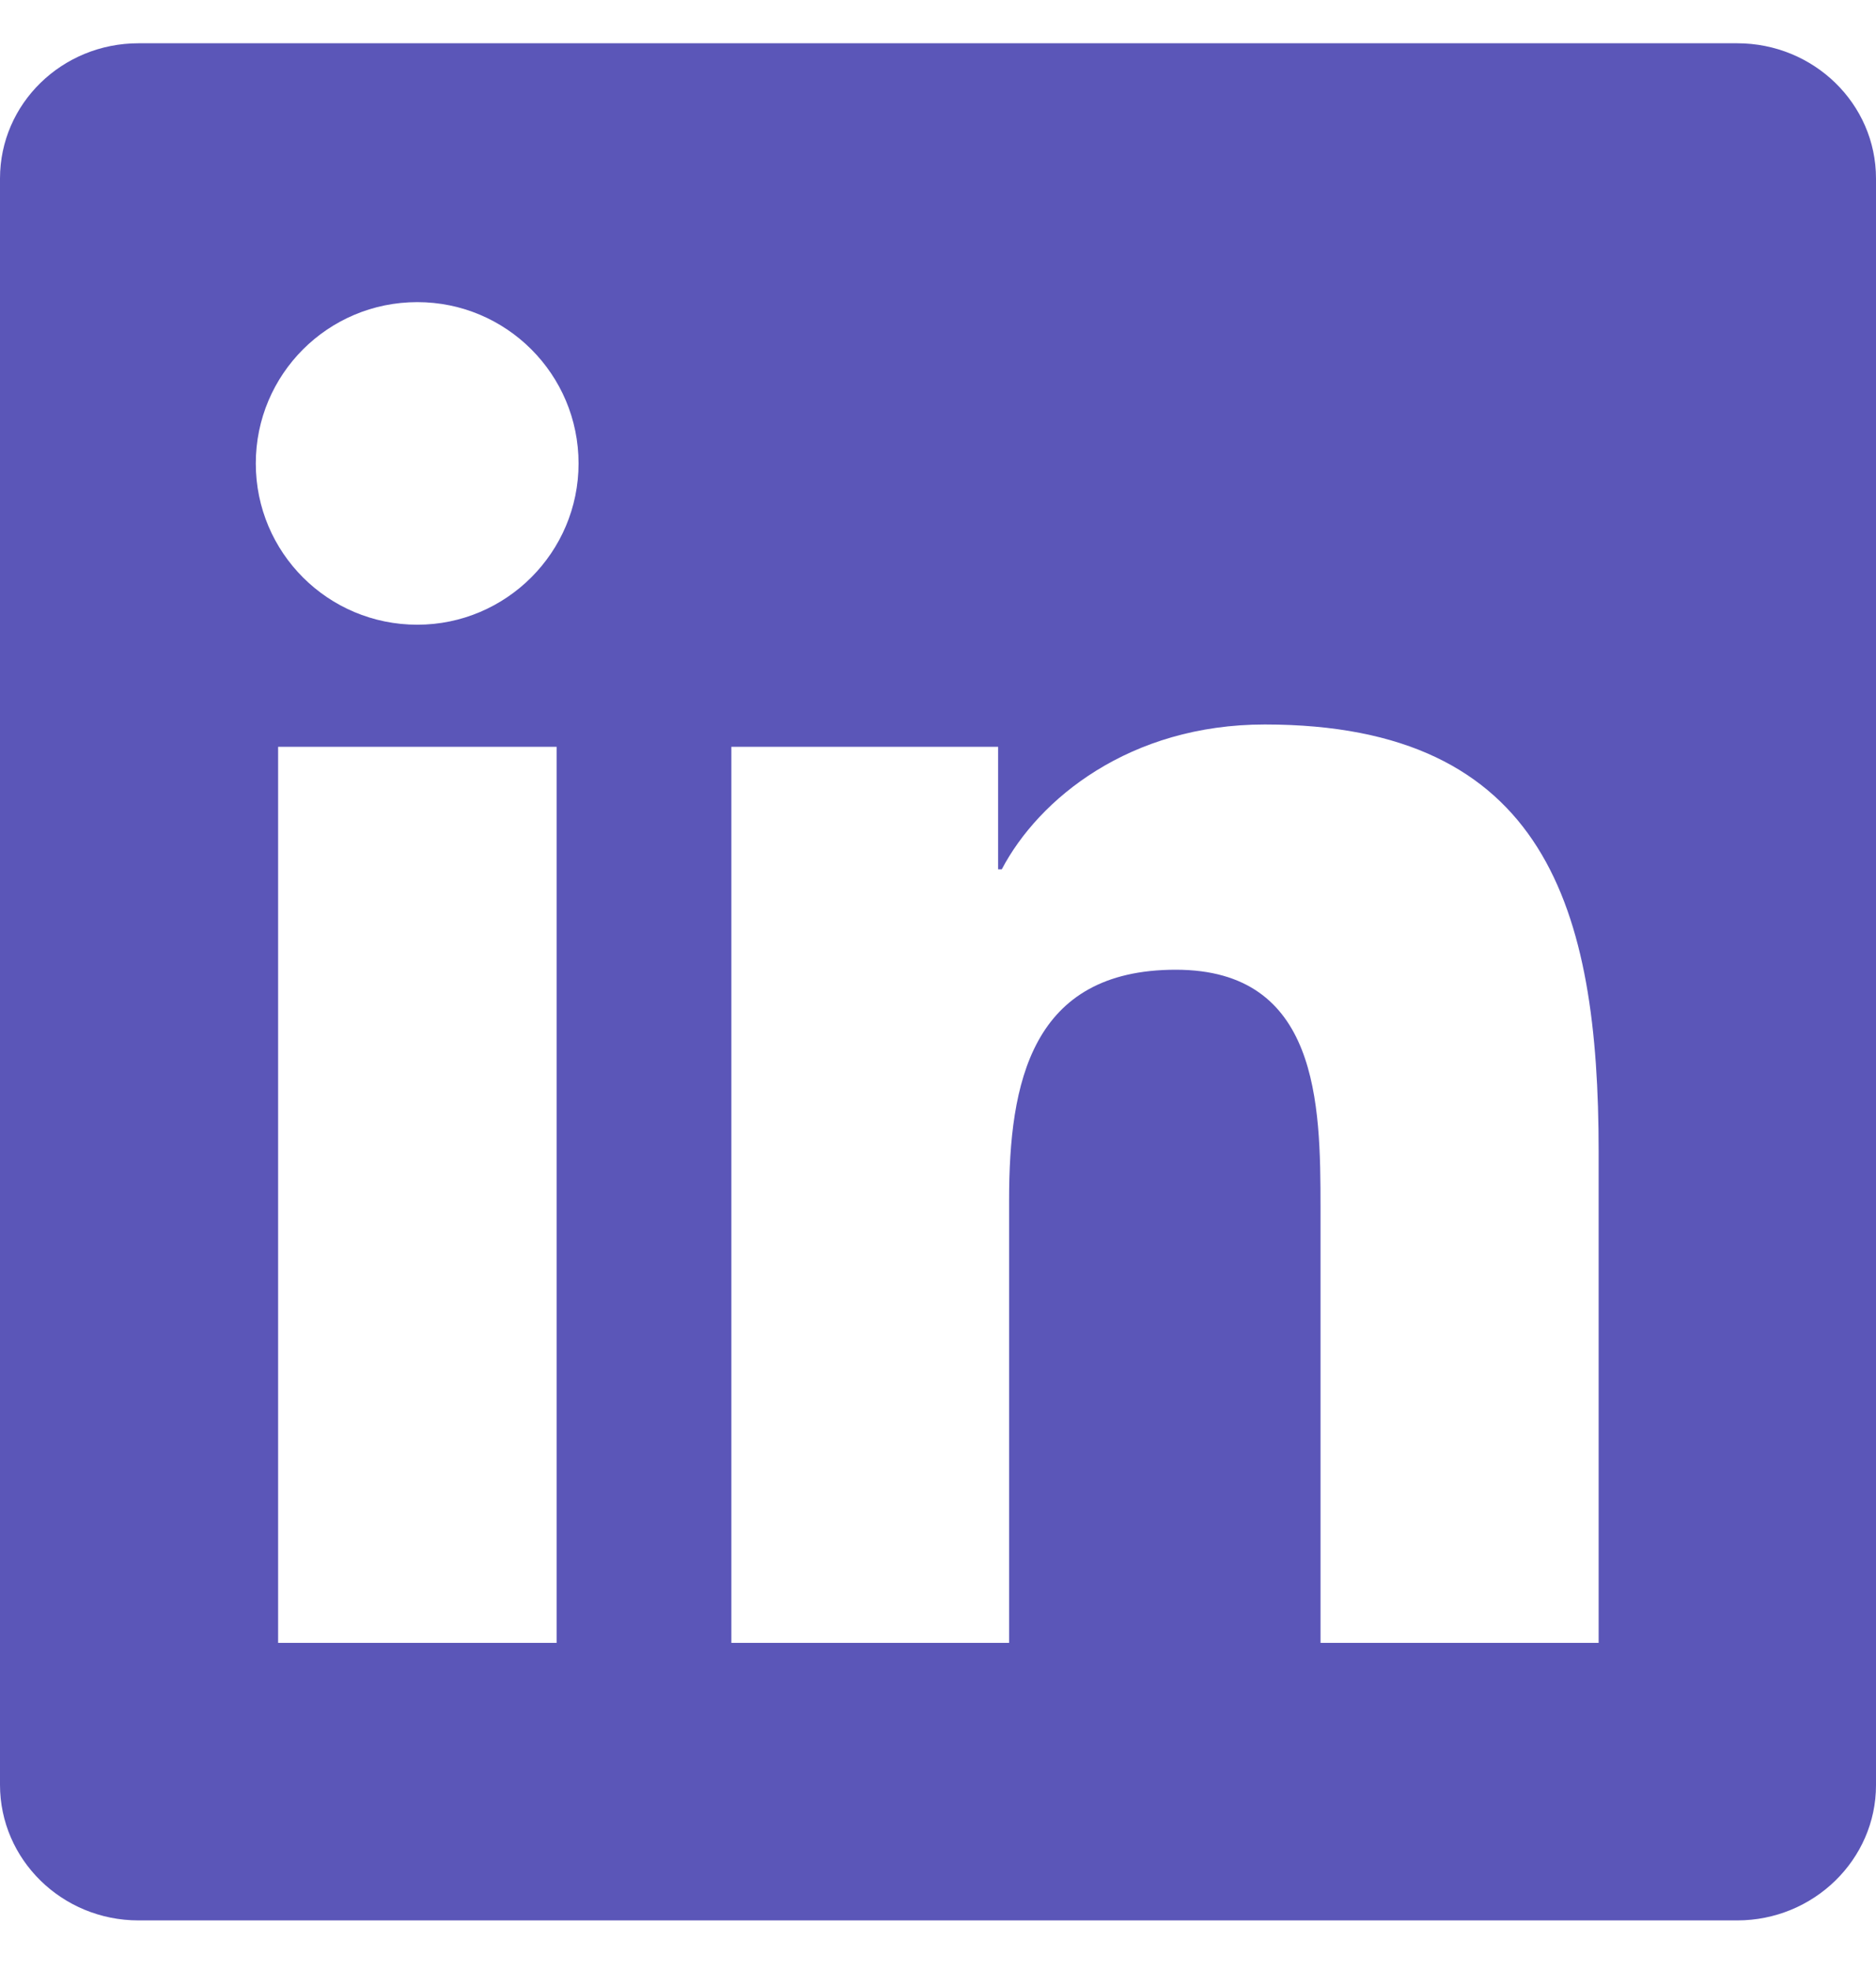 <svg width="20" height="21" viewBox="0 0 20 21" fill="none" xmlns="http://www.w3.org/2000/svg">
<g clip-path="url(#clip0_429_53)">
<path d="M18.52 0.461H1.477C0.66 0.461 0 1.105 0 1.902V19.016C0 19.812 0.66 20.461 1.477 20.461H18.52C19.336 20.461 20 19.812 20 19.02V1.902C20 1.105 19.336 0.461 18.52 0.461ZM5.934 17.504H2.965V7.957H5.934V17.504ZM4.449 6.656C3.496 6.656 2.727 5.887 2.727 4.938C2.727 3.988 3.496 3.219 4.449 3.219C5.398 3.219 6.168 3.988 6.168 4.938C6.168 5.883 5.398 6.656 4.449 6.656ZM17.043 17.504H14.078V12.863C14.078 11.758 14.059 10.332 12.535 10.332C10.992 10.332 10.758 11.539 10.758 12.785V17.504H7.797V7.957H10.641V9.262H10.68C11.074 8.512 12.043 7.719 13.484 7.719C16.488 7.719 17.043 9.695 17.043 12.266V17.504V17.504Z" fill="#5B56B8"/>
</g>
<defs>
<clipPath id="clip0_429_53">
<rect width="20" height="20" fill="white" transform="translate(0 0.461)"/>
</clipPath>
</defs>
</svg>
